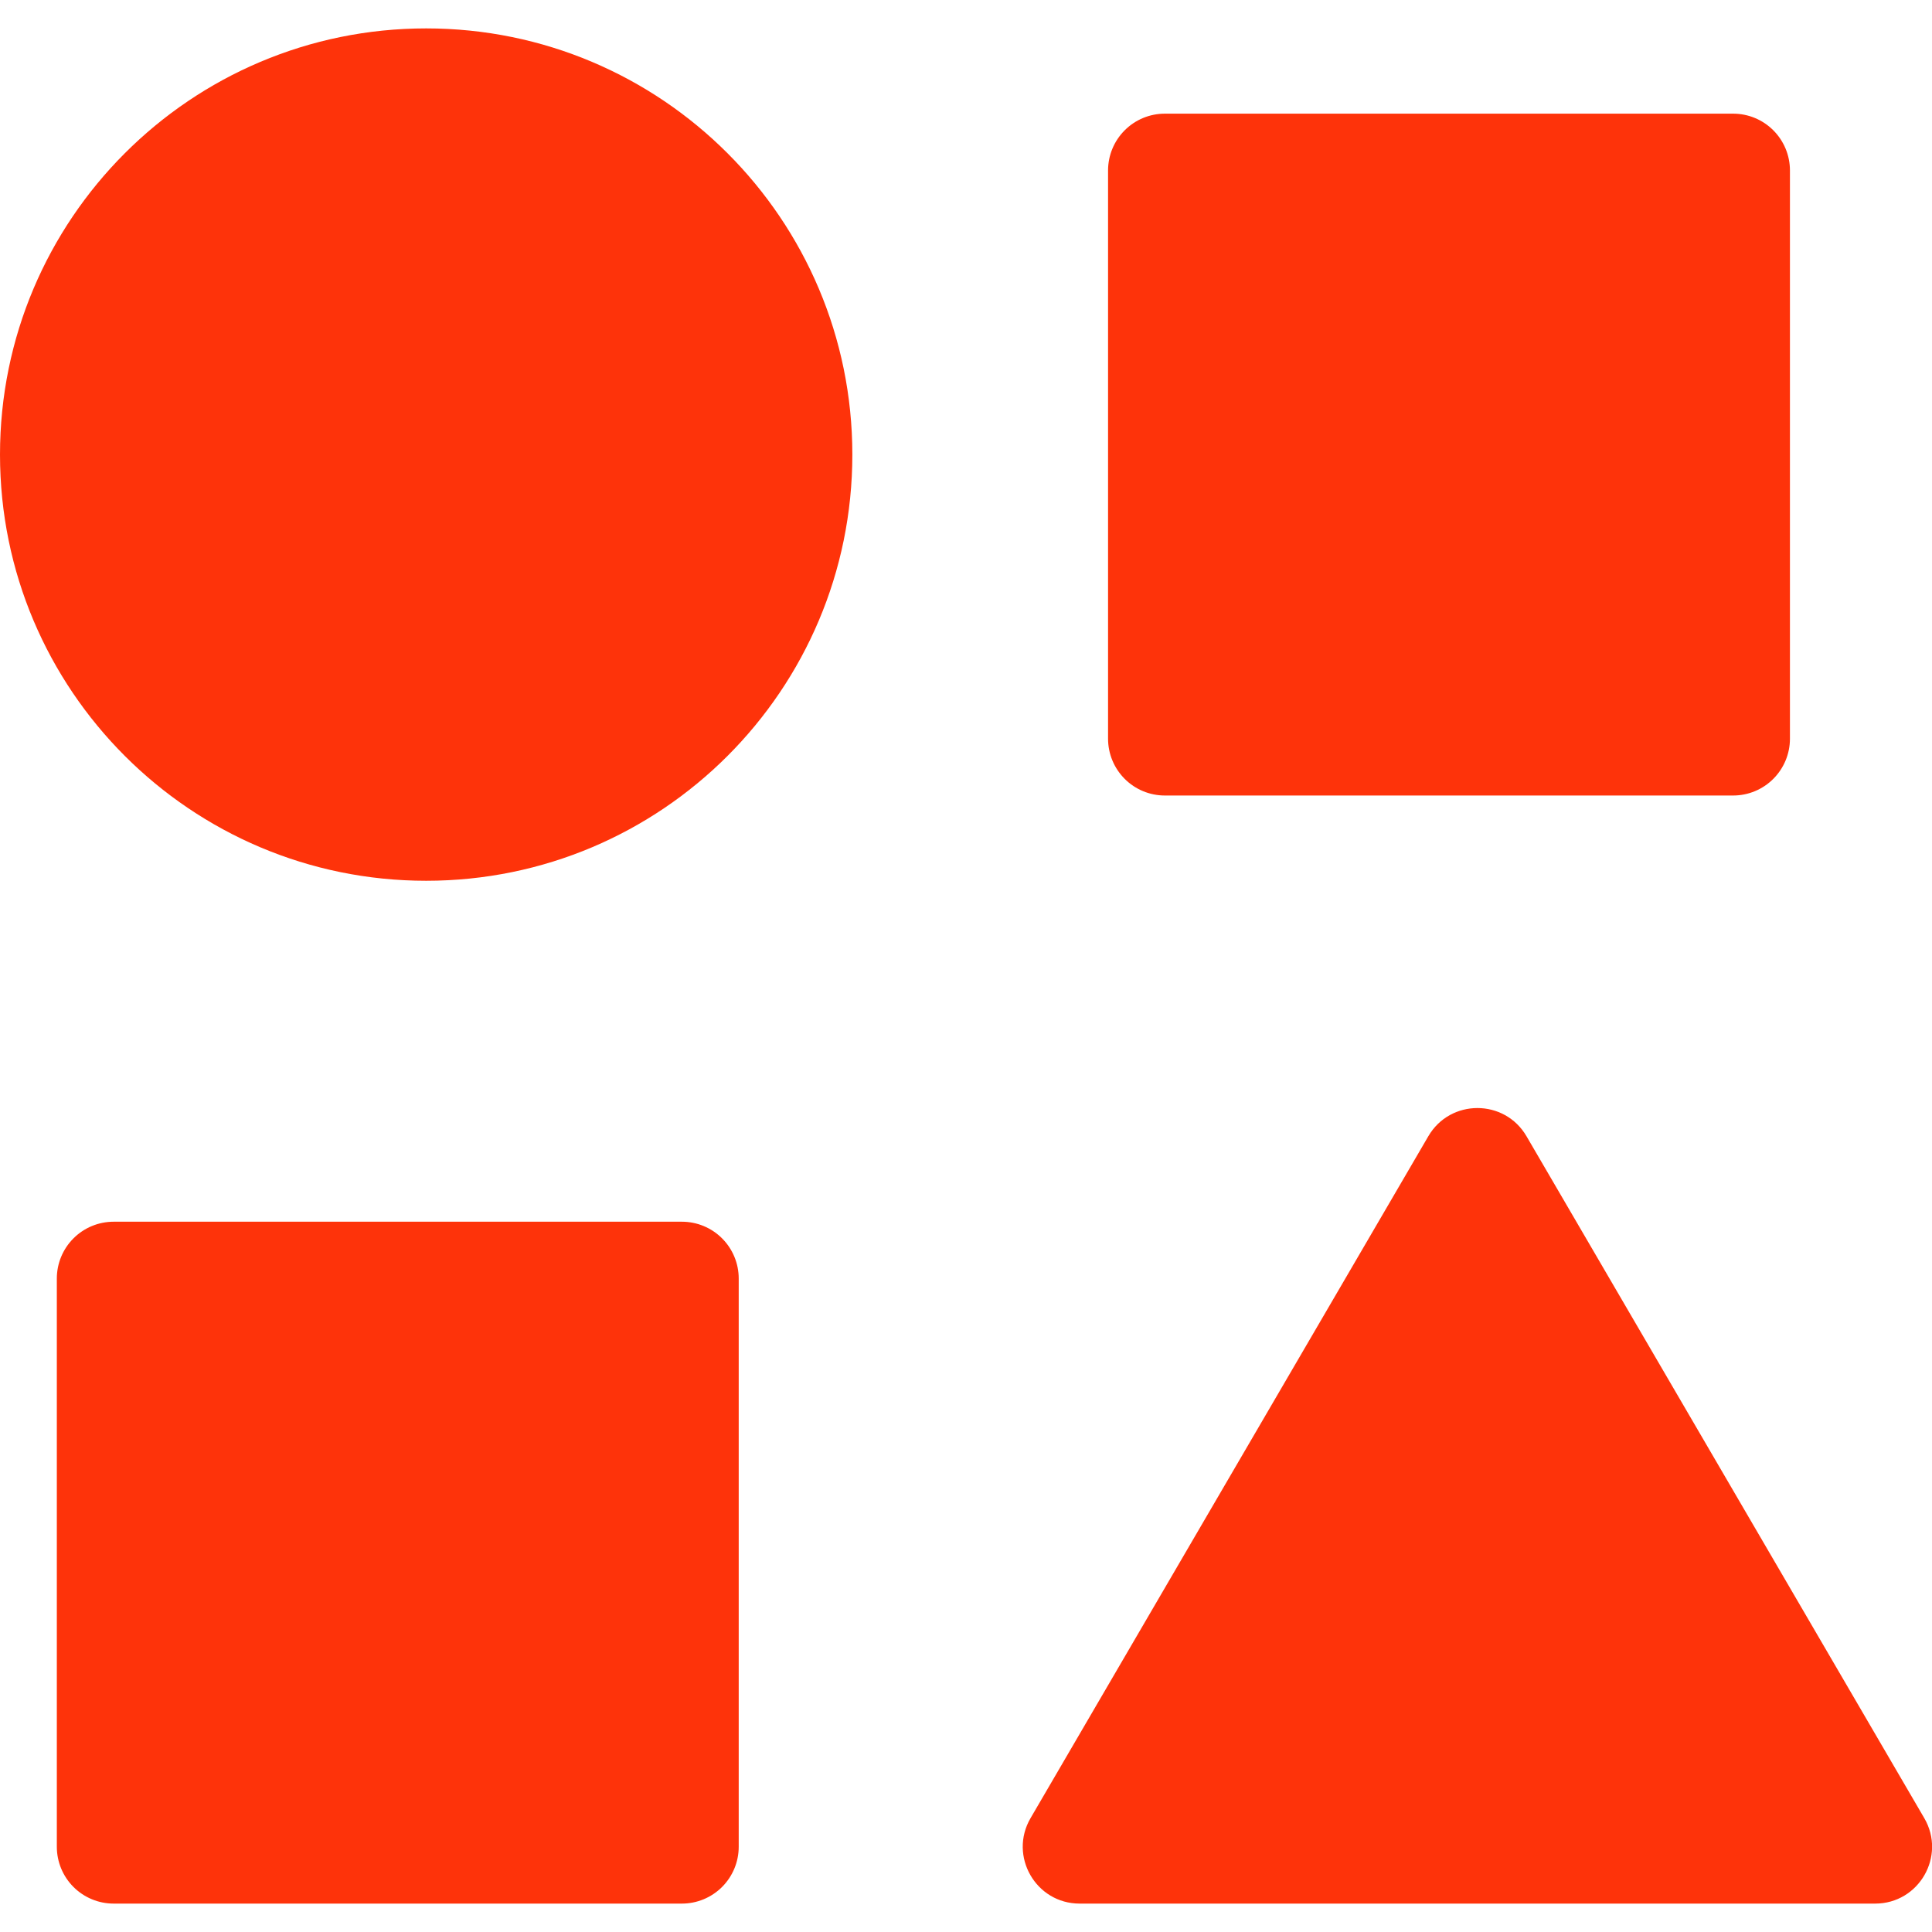 <svg width="70" height="70" viewBox="0 0 70 70" fill="none" xmlns="http://www.w3.org/2000/svg">
<g clip-path="url(#clip0_149_3679)">
<path d="M42.206 4.118H62.794C63.34 4.118 63.864 4.334 64.25 4.721C64.636 5.107 64.853 5.63 64.853 6.176V26.765C64.853 27.311 64.636 27.834 64.25 28.22C63.864 28.607 63.34 28.823 62.794 28.823H42.206C41.66 28.823 41.136 28.607 40.75 28.22C40.364 27.834 40.147 27.311 40.147 26.765V6.176C40.147 5.63 40.364 5.107 40.75 4.721C41.136 4.334 41.66 4.118 42.206 4.118ZM4.118 44.265H24.706C25.252 44.265 25.776 44.481 26.162 44.868C26.548 45.254 26.765 45.777 26.765 46.323V66.912C26.765 67.458 26.548 67.981 26.162 68.368C25.776 68.754 25.252 68.971 24.706 68.971H4.118C3.572 68.971 3.048 68.754 2.662 68.368C2.276 67.981 2.059 67.458 2.059 66.912V46.323C2.059 45.777 2.276 45.254 2.662 44.868C3.048 44.481 3.572 44.265 4.118 44.265ZM55.308 41.168L69.72 65.874C70.52 67.247 69.531 68.971 67.941 68.971H39.118C37.528 68.971 36.539 67.247 37.339 65.874L51.751 41.168C52.545 39.806 54.514 39.806 55.308 41.168ZM15.441 1.029C23.969 1.029 30.882 7.943 30.882 16.471C30.882 24.998 23.969 31.912 15.441 31.912C6.914 31.912 0 24.998 0 16.471C0 7.943 6.914 1.029 15.441 1.029Z" fill="#FE330A"/>
</g>
<defs>
<clipPath id="clip0_149_3679">
<rect width="70" height="70" fill="white"/>
</clipPath>
</defs>
</svg>
